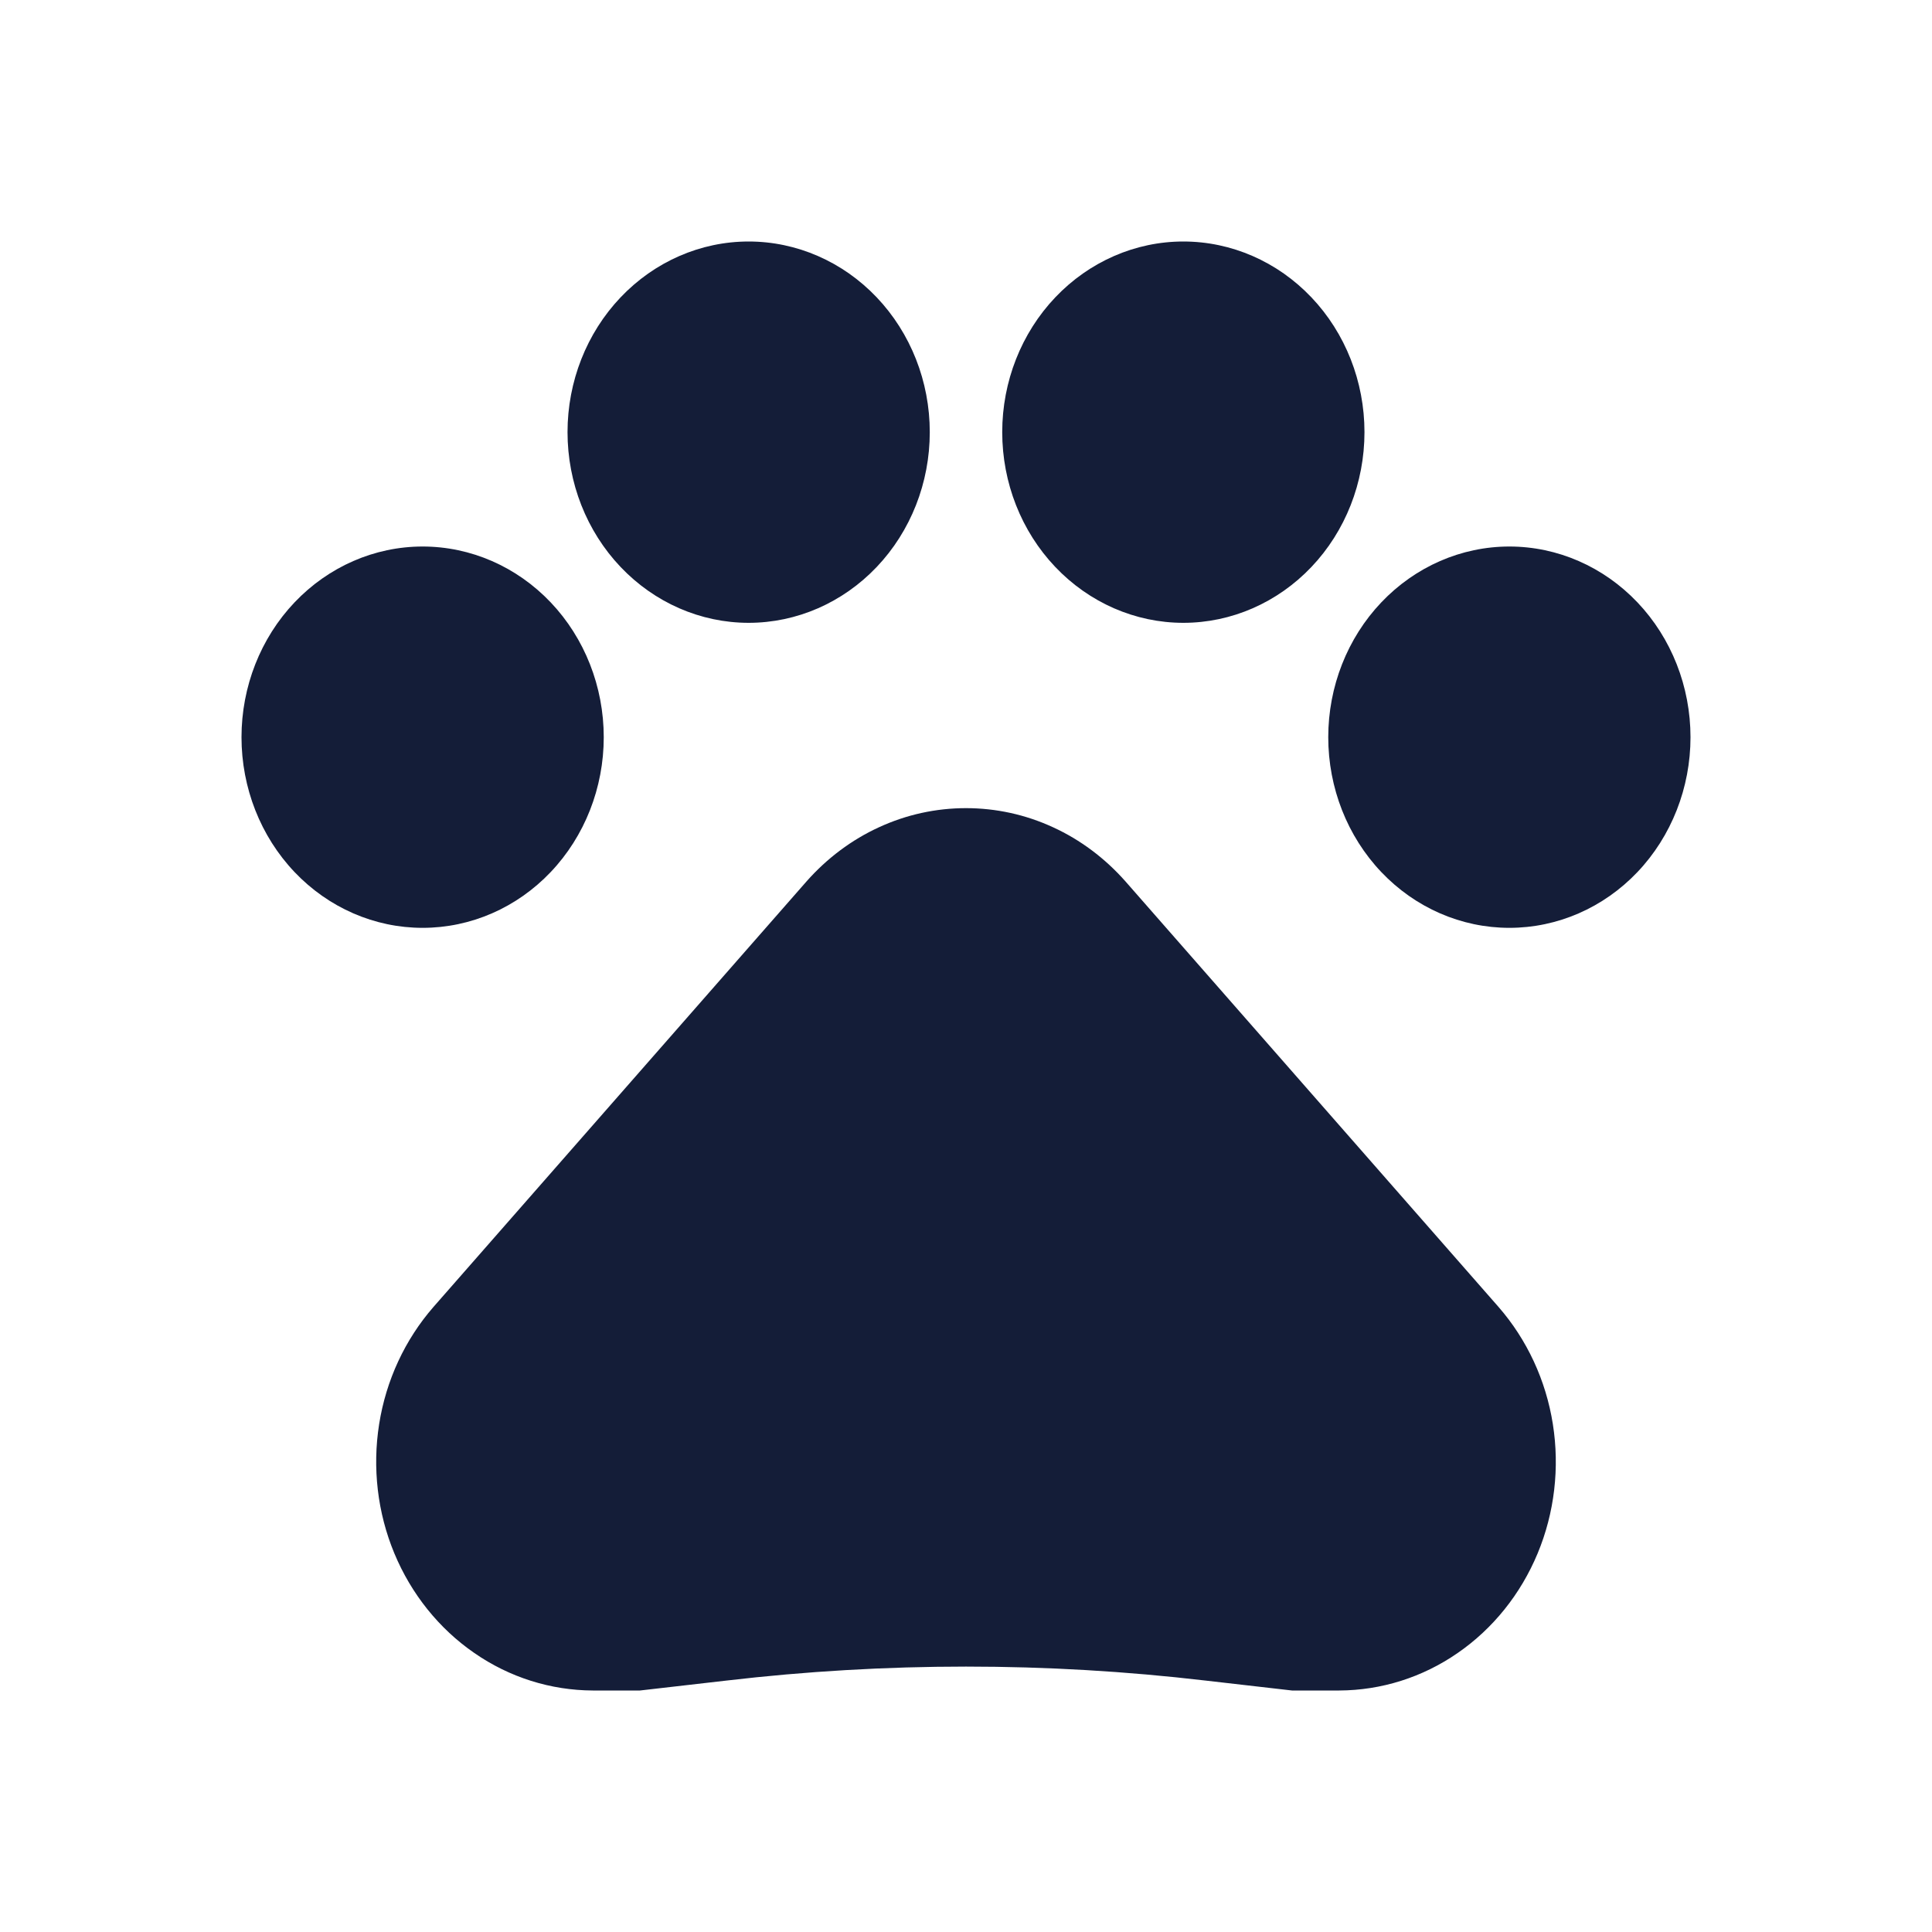 <svg width="24" height="24" viewBox="0 0 24 24" fill="none" xmlns="http://www.w3.org/2000/svg">
<path d="M9.3 7.737C9.897 7.737 10.469 7.487 10.891 7.043C11.313 6.599 11.55 5.997 11.55 5.368C11.55 4.74 11.313 4.138 10.891 3.694C10.469 3.25 9.897 3 9.3 3C8.703 3 8.131 3.25 7.709 3.694C7.287 4.138 7.05 4.74 7.05 5.368C7.05 5.997 7.287 6.599 7.709 7.043C8.131 7.487 8.703 7.737 9.3 7.737ZM5.25 11.526C5.847 11.526 6.419 11.277 6.841 10.833C7.263 10.389 7.5 9.786 7.5 9.158C7.5 8.53 7.263 7.927 6.841 7.483C6.419 7.039 5.847 6.789 5.25 6.789C4.653 6.789 4.081 7.039 3.659 7.483C3.237 7.927 3 8.53 3 9.158C3 9.786 3.237 10.389 3.659 10.833C4.081 11.277 4.653 11.526 5.25 11.526ZM16.95 5.368C16.95 5.997 16.713 6.599 16.291 7.043C15.869 7.487 15.297 7.737 14.7 7.737C14.103 7.737 13.531 7.487 13.109 7.043C12.687 6.599 12.45 5.997 12.45 5.368C12.45 4.74 12.687 4.138 13.109 3.694C13.531 3.25 14.103 3 14.7 3C15.297 3 15.869 3.25 16.291 3.694C16.713 4.138 16.95 4.74 16.95 5.368ZM18.75 11.526C19.347 11.526 19.919 11.277 20.341 10.833C20.763 10.389 21 9.786 21 9.158C21 8.53 20.763 7.927 20.341 7.483C19.919 7.039 19.347 6.789 18.75 6.789C18.153 6.789 17.581 7.039 17.159 7.483C16.737 7.927 16.5 8.53 16.5 9.158C16.5 9.786 16.737 10.389 17.159 10.833C17.581 11.277 18.153 11.526 18.75 11.526ZM10.02 10.948L5.385 16.235C5.031 16.641 4.796 17.146 4.71 17.69C4.624 18.233 4.689 18.792 4.899 19.297C5.109 19.802 5.454 20.232 5.892 20.534C6.329 20.837 6.841 20.998 7.365 21H7.95L9.021 20.877C11.001 20.645 12.999 20.645 14.979 20.877L16.05 21H16.635C17.159 20.998 17.671 20.837 18.108 20.534C18.546 20.232 18.891 19.802 19.101 19.297C19.311 18.792 19.376 18.233 19.29 17.69C19.204 17.146 18.969 16.641 18.615 16.235L13.98 10.948C13.727 10.662 13.421 10.432 13.08 10.276C12.739 10.119 12.372 10.039 12 10.039C11.628 10.039 11.261 10.119 10.92 10.276C10.579 10.432 10.273 10.662 10.02 10.948Z" fill="#141D38"/>
</svg>
